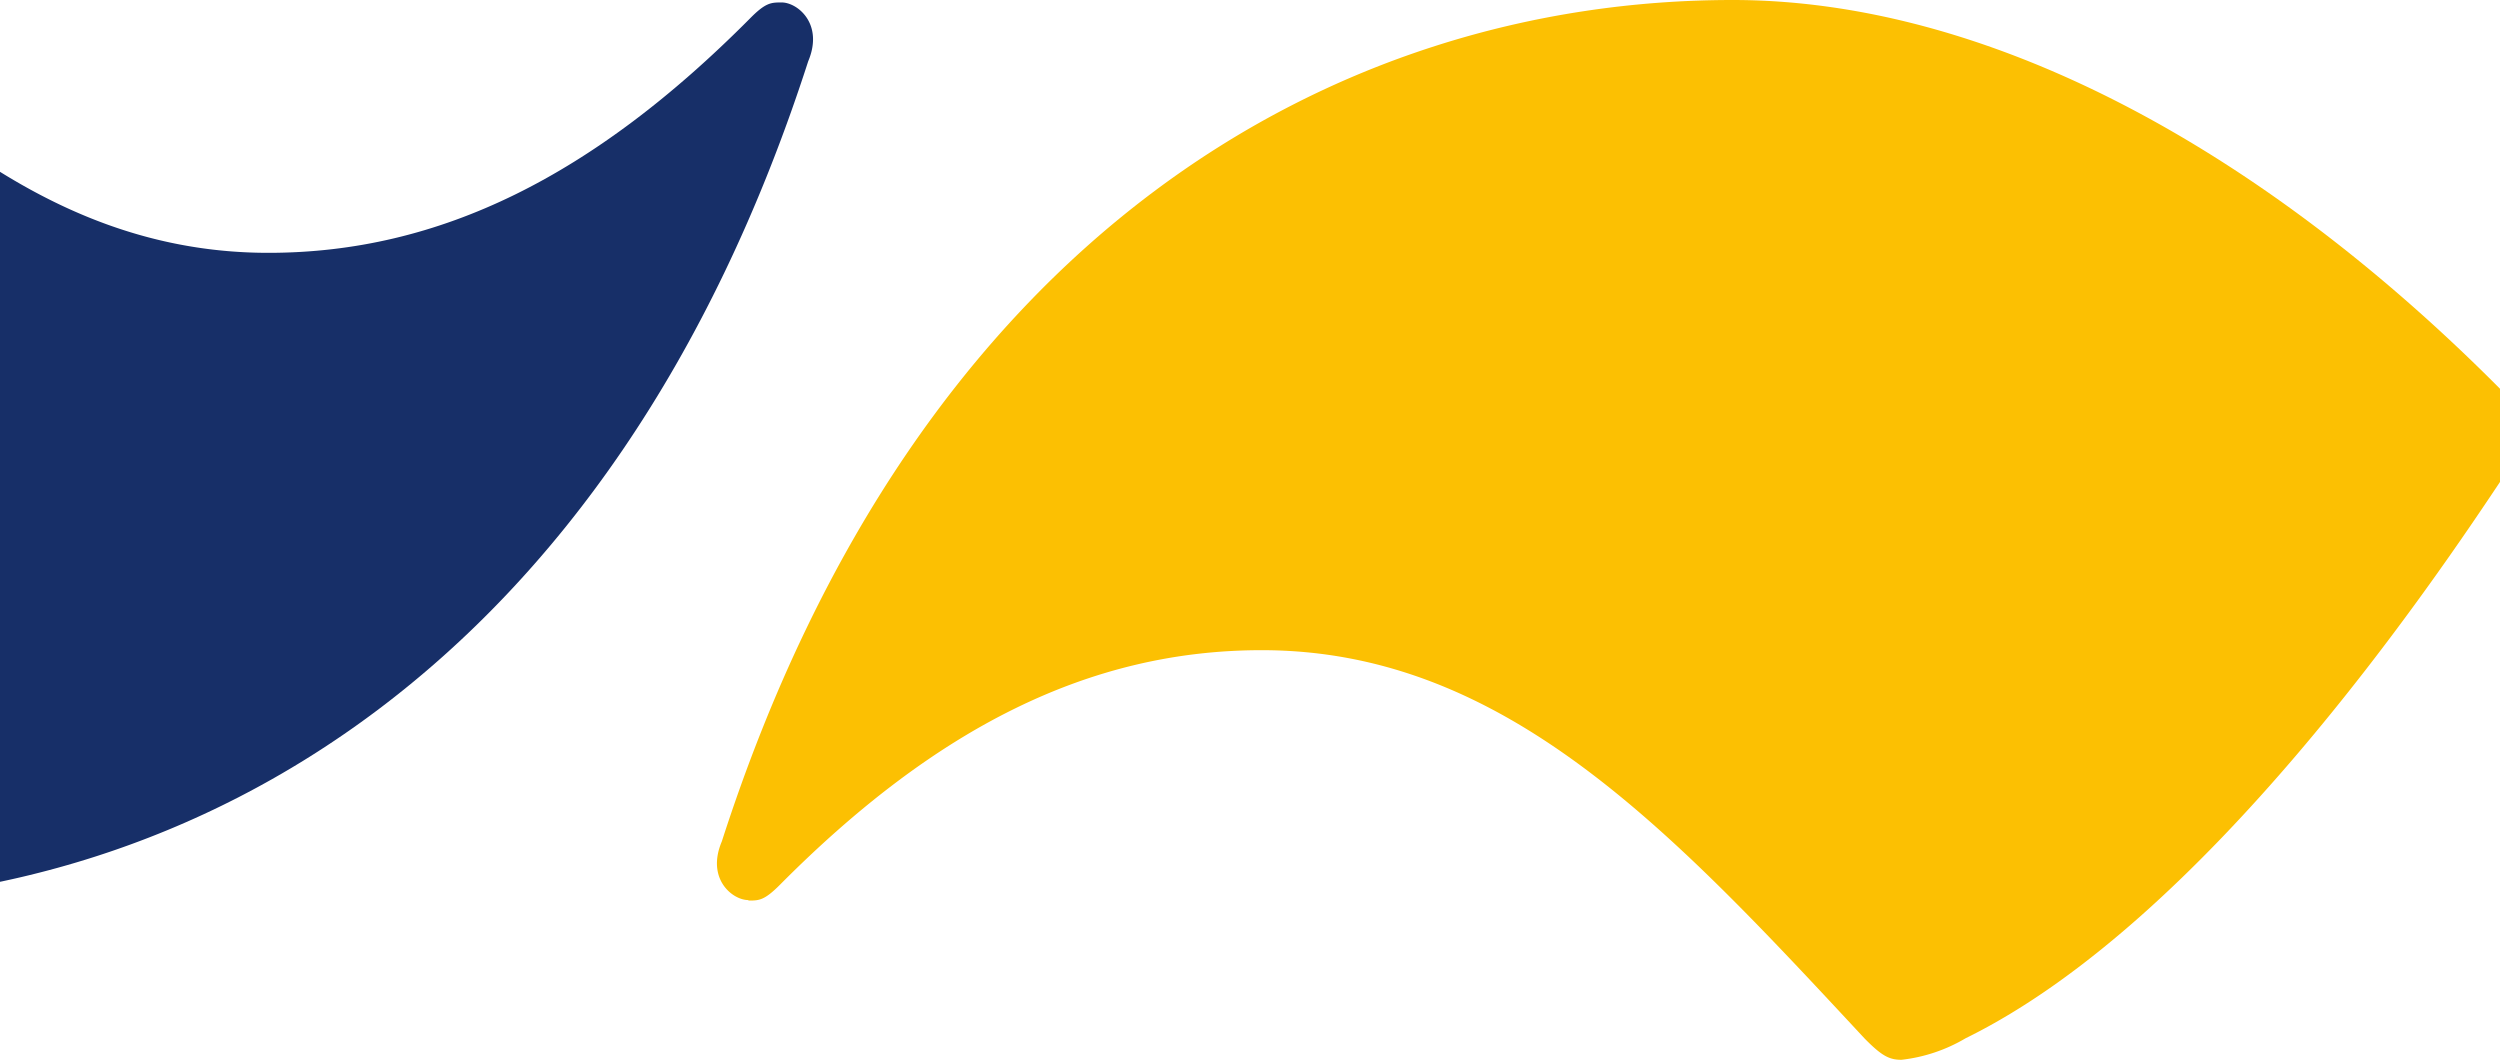 <?xml version="1.0" encoding="utf-8"?>
<svg xmlns="http://www.w3.org/2000/svg" id="Calque_1" data-name="Calque 1" viewBox="0 0 203.79 86.39">
  <defs>
    <style>.cls-1{fill:#fcc002;}.cls-2{fill:#172f68;}</style>
  </defs>
  <path class="cls-1" d="M61,73.37c-1.3,0-3.45-1.74-2.16-4.78C74.83,19,109,0,141.24,0c20.43,0,42.7,11.72,62.55,31.69,1.29,1.3,1.72,2.17,1.72,3.48a6.05,6.05,0,0,1-1.29,3.47c-6.08,9.17-24.52,36.43-44,46A13.12,13.12,0,0,1,155,86.39c-1,0-1.61-.32-3-1.73C136.29,67.77,122.69,53,102.85,53c-14,0-26.53,6.3-39.26,19.11-1.29,1.3-1.72,1.3-2.58,1.3"/>
  <path class="cls-2" d="M63.72.2C65,.2,67.17,1.94,65.88,5c-16,49.57-50.16,68.59-82.39,68.59-20.44,0-42.71-11.72-62.55-31.69-1.3-1.3-1.73-2.17-1.73-3.47a6,6,0,0,1,1.3-3.48c6.08-9.17,24.51-36.43,44-46a13,13,0,0,1,5.17-1.74c1,0,1.62.32,3,1.74C-11.57,5.8,2,20.61,21.88,20.61c14,0,26.53-6.3,39.25-19.1C62.42.2,62.86.2,63.72.2"/>
</svg>